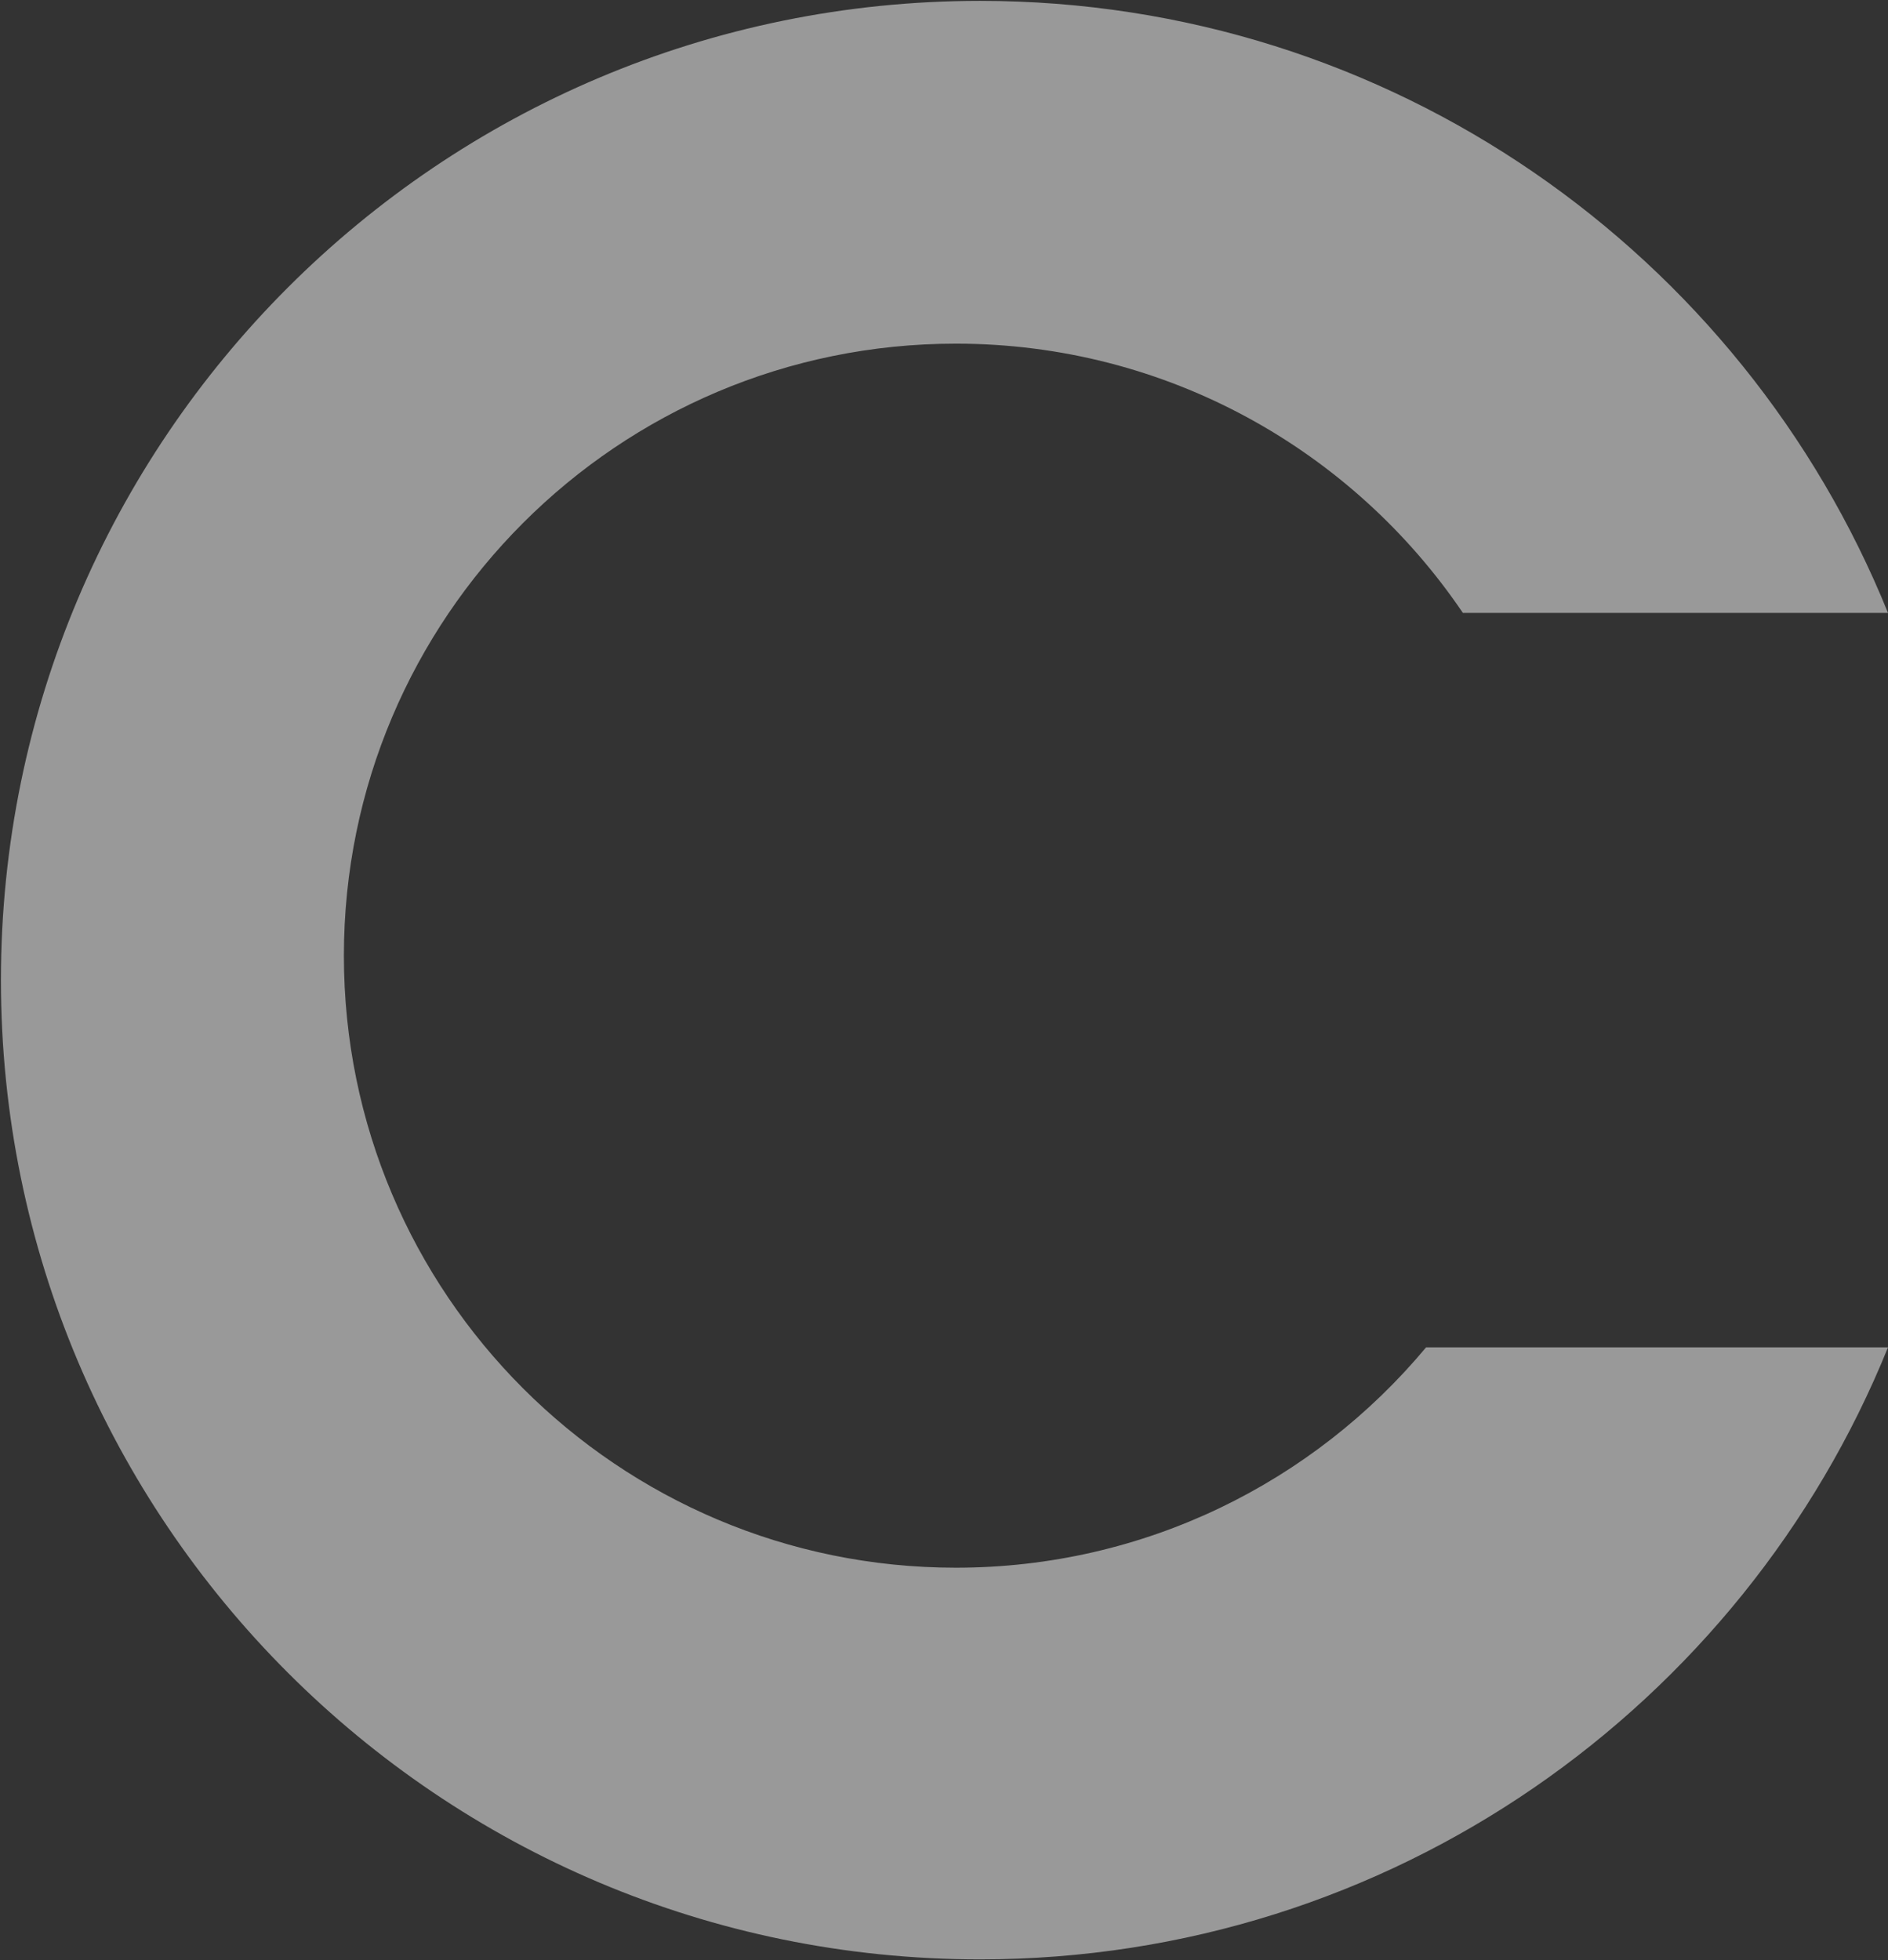 <svg width="1023" height="1062" viewBox="0 0 1023 1062" fill="none" xmlns="http://www.w3.org/2000/svg">
<rect x="0" y="0" width="1023" height="1062" fill="#333333" stroke="none"/>
<path fill-rule="evenodd" clip-rule="evenodd" d="M531.034 1061.53C753.68 1061.53 944.293 924.377 1023 729.952H772.716C711.892 802.909 620.325 849.338 517.913 849.338C334.787 849.338 186.333 700.885 186.333 517.758C186.333 334.632 334.787 186.179 517.913 186.179C632.232 186.179 733.039 244.031 792.653 332.057H1023C944.299 137.627 753.684 0.473 531.034 0.473C238.032 0.473 0.507 237.998 0.507 531C0.507 824.003 238.032 1061.53 531.034 1061.53Z" fill="white" fill-opacity="0.5"/>
</svg>
